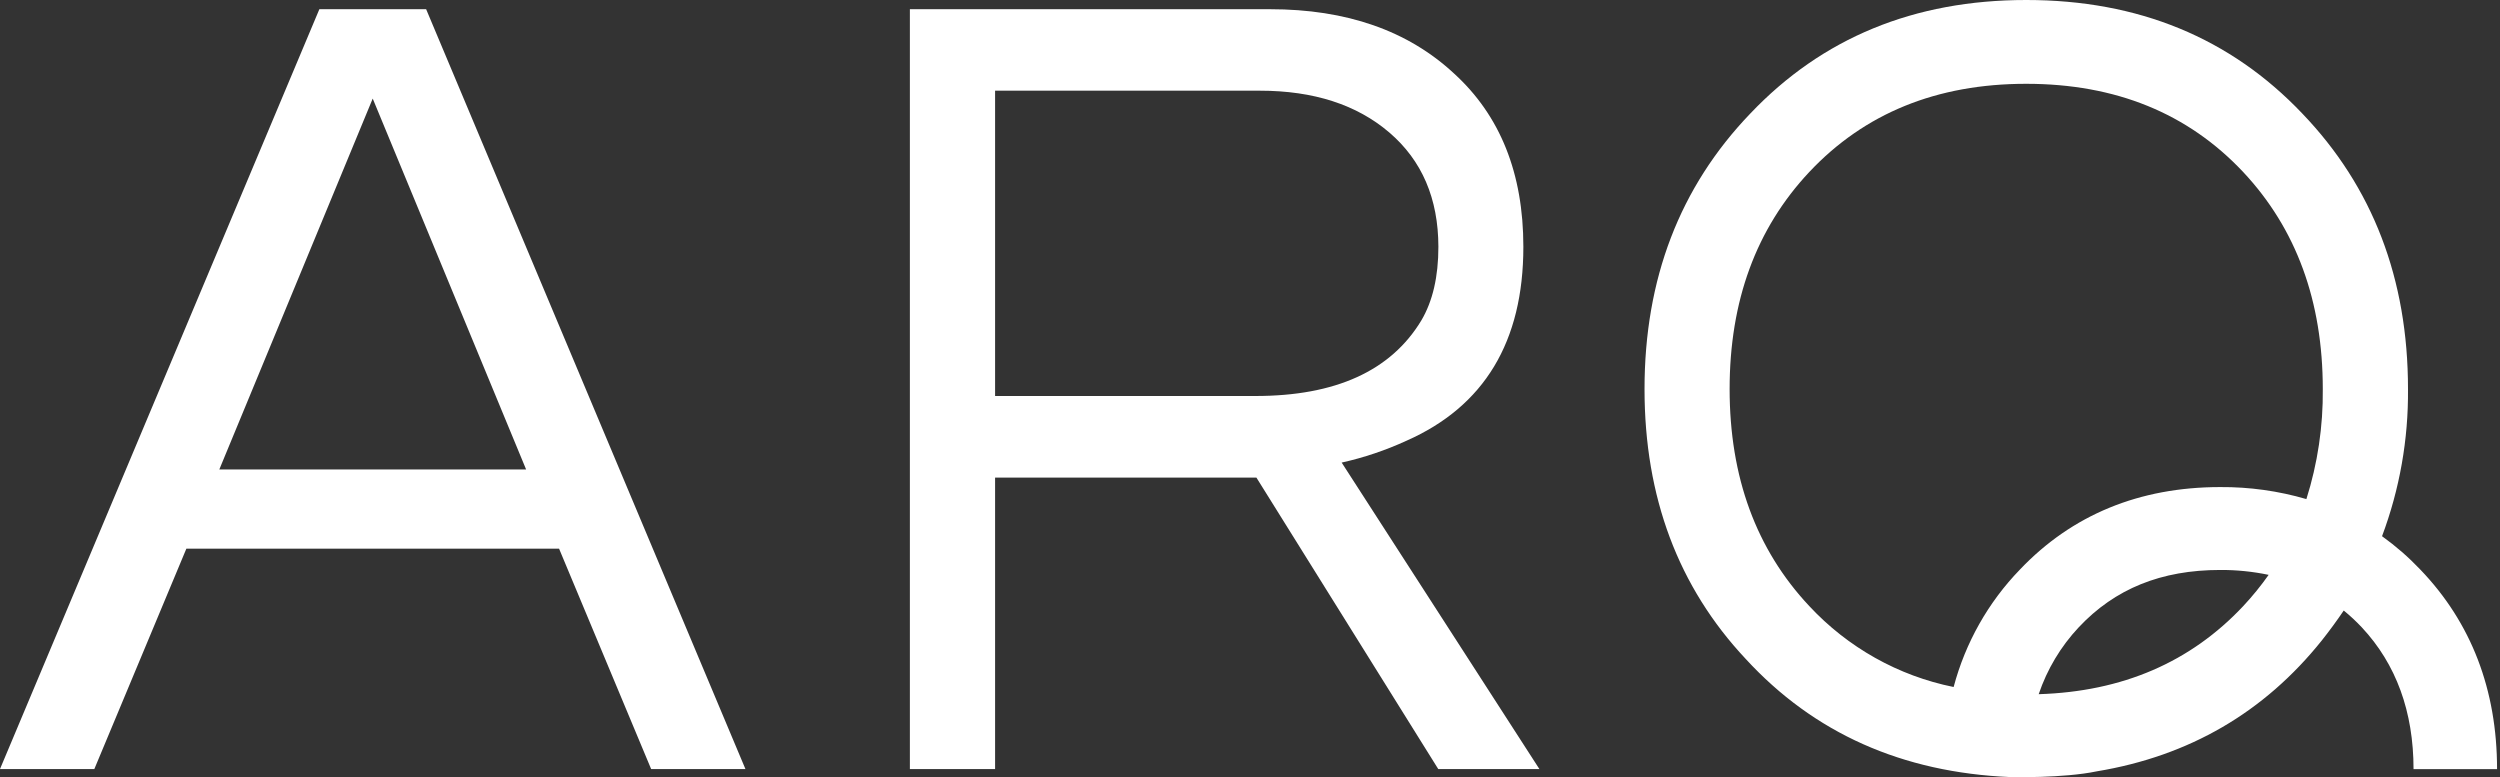 <svg xmlns="http://www.w3.org/2000/svg" fill="none" viewBox="0 0 460 143" height="143" width="460">
<rect x="0" y="0" width="460" height="143" fill="#333333" stroke="none"/>
<path fill="white" d="M246.867 85.115C250.96 84.203 254.948 82.859 258.765 81.108C273.117 74.77 280.295 62.873 280.299 45.415C280.299 31.899 276.047 21.269 267.543 13.524C259.053 5.638 247.769 1.695 233.692 1.695H167.418V141.504H183.096V87.883H231.183L264.636 141.504H283.248L246.867 85.115ZM230.974 72.864H183.096V16.687H231.81C241.708 16.687 249.655 19.256 255.65 24.394C261.644 29.532 264.649 36.537 264.663 45.409C264.663 50.901 263.619 55.415 261.532 58.95C255.937 68.23 245.751 72.868 230.974 72.864Z"></path>
<path fill="white" d="M58.762 1.695L0 141.504H17.357L34.29 100.958H102.87L119.809 141.504H137.16L78.409 1.695H58.762ZM40.354 86.383L68.58 18.139L96.805 86.383H40.354Z"></path>
<path fill="white" d="M459.459 141.526C459.459 126.902 454.713 114.569 445.351 104.815C443.196 102.544 440.833 100.484 438.295 98.662C441.537 90.012 443.157 80.829 443.072 71.581C443.072 51.31 436.591 34.415 423.63 20.896C410.386 6.965 393.451 0 372.825 0C352.199 0 335.269 6.971 322.036 20.912C309.071 34.424 302.59 51.319 302.593 71.597C302.593 91.457 308.795 108.001 321.199 121.231C333.746 134.891 349.986 142.141 369.919 142.983C369.919 142.983 379.613 143.221 385.806 141.927C402.811 139.11 416.611 131.085 427.206 117.851C428.636 116.046 429.984 114.208 431.249 112.338C432.422 113.294 433.531 114.327 434.568 115.43C440.89 122.184 444.091 130.964 444.091 141.526H459.48H459.459ZM412.761 111.515C403.063 121.849 390.516 127.254 375.12 127.731C376.67 123.144 379.181 118.949 382.482 115.43C389.147 108.324 397.667 104.874 408.52 104.874C411.513 104.859 414.5 105.16 417.431 105.773C416.006 107.793 414.446 109.711 412.761 111.515ZM424.375 91.832C419.221 90.329 413.879 89.584 408.514 89.622C393.64 89.622 381.243 94.735 371.677 104.788C365.836 110.816 361.632 118.262 359.468 126.409C349.288 124.355 339.996 119.142 332.889 111.498C323.13 101.085 318.25 87.779 318.25 71.581C318.25 55.383 323.13 42.079 332.889 31.669C343.062 20.836 356.374 15.42 372.825 15.42C389.275 15.42 402.587 20.836 412.761 31.669C422.513 42.089 427.39 55.394 427.394 71.581C427.464 78.451 426.445 85.288 424.375 91.832V91.832Z"></path>
</svg>
